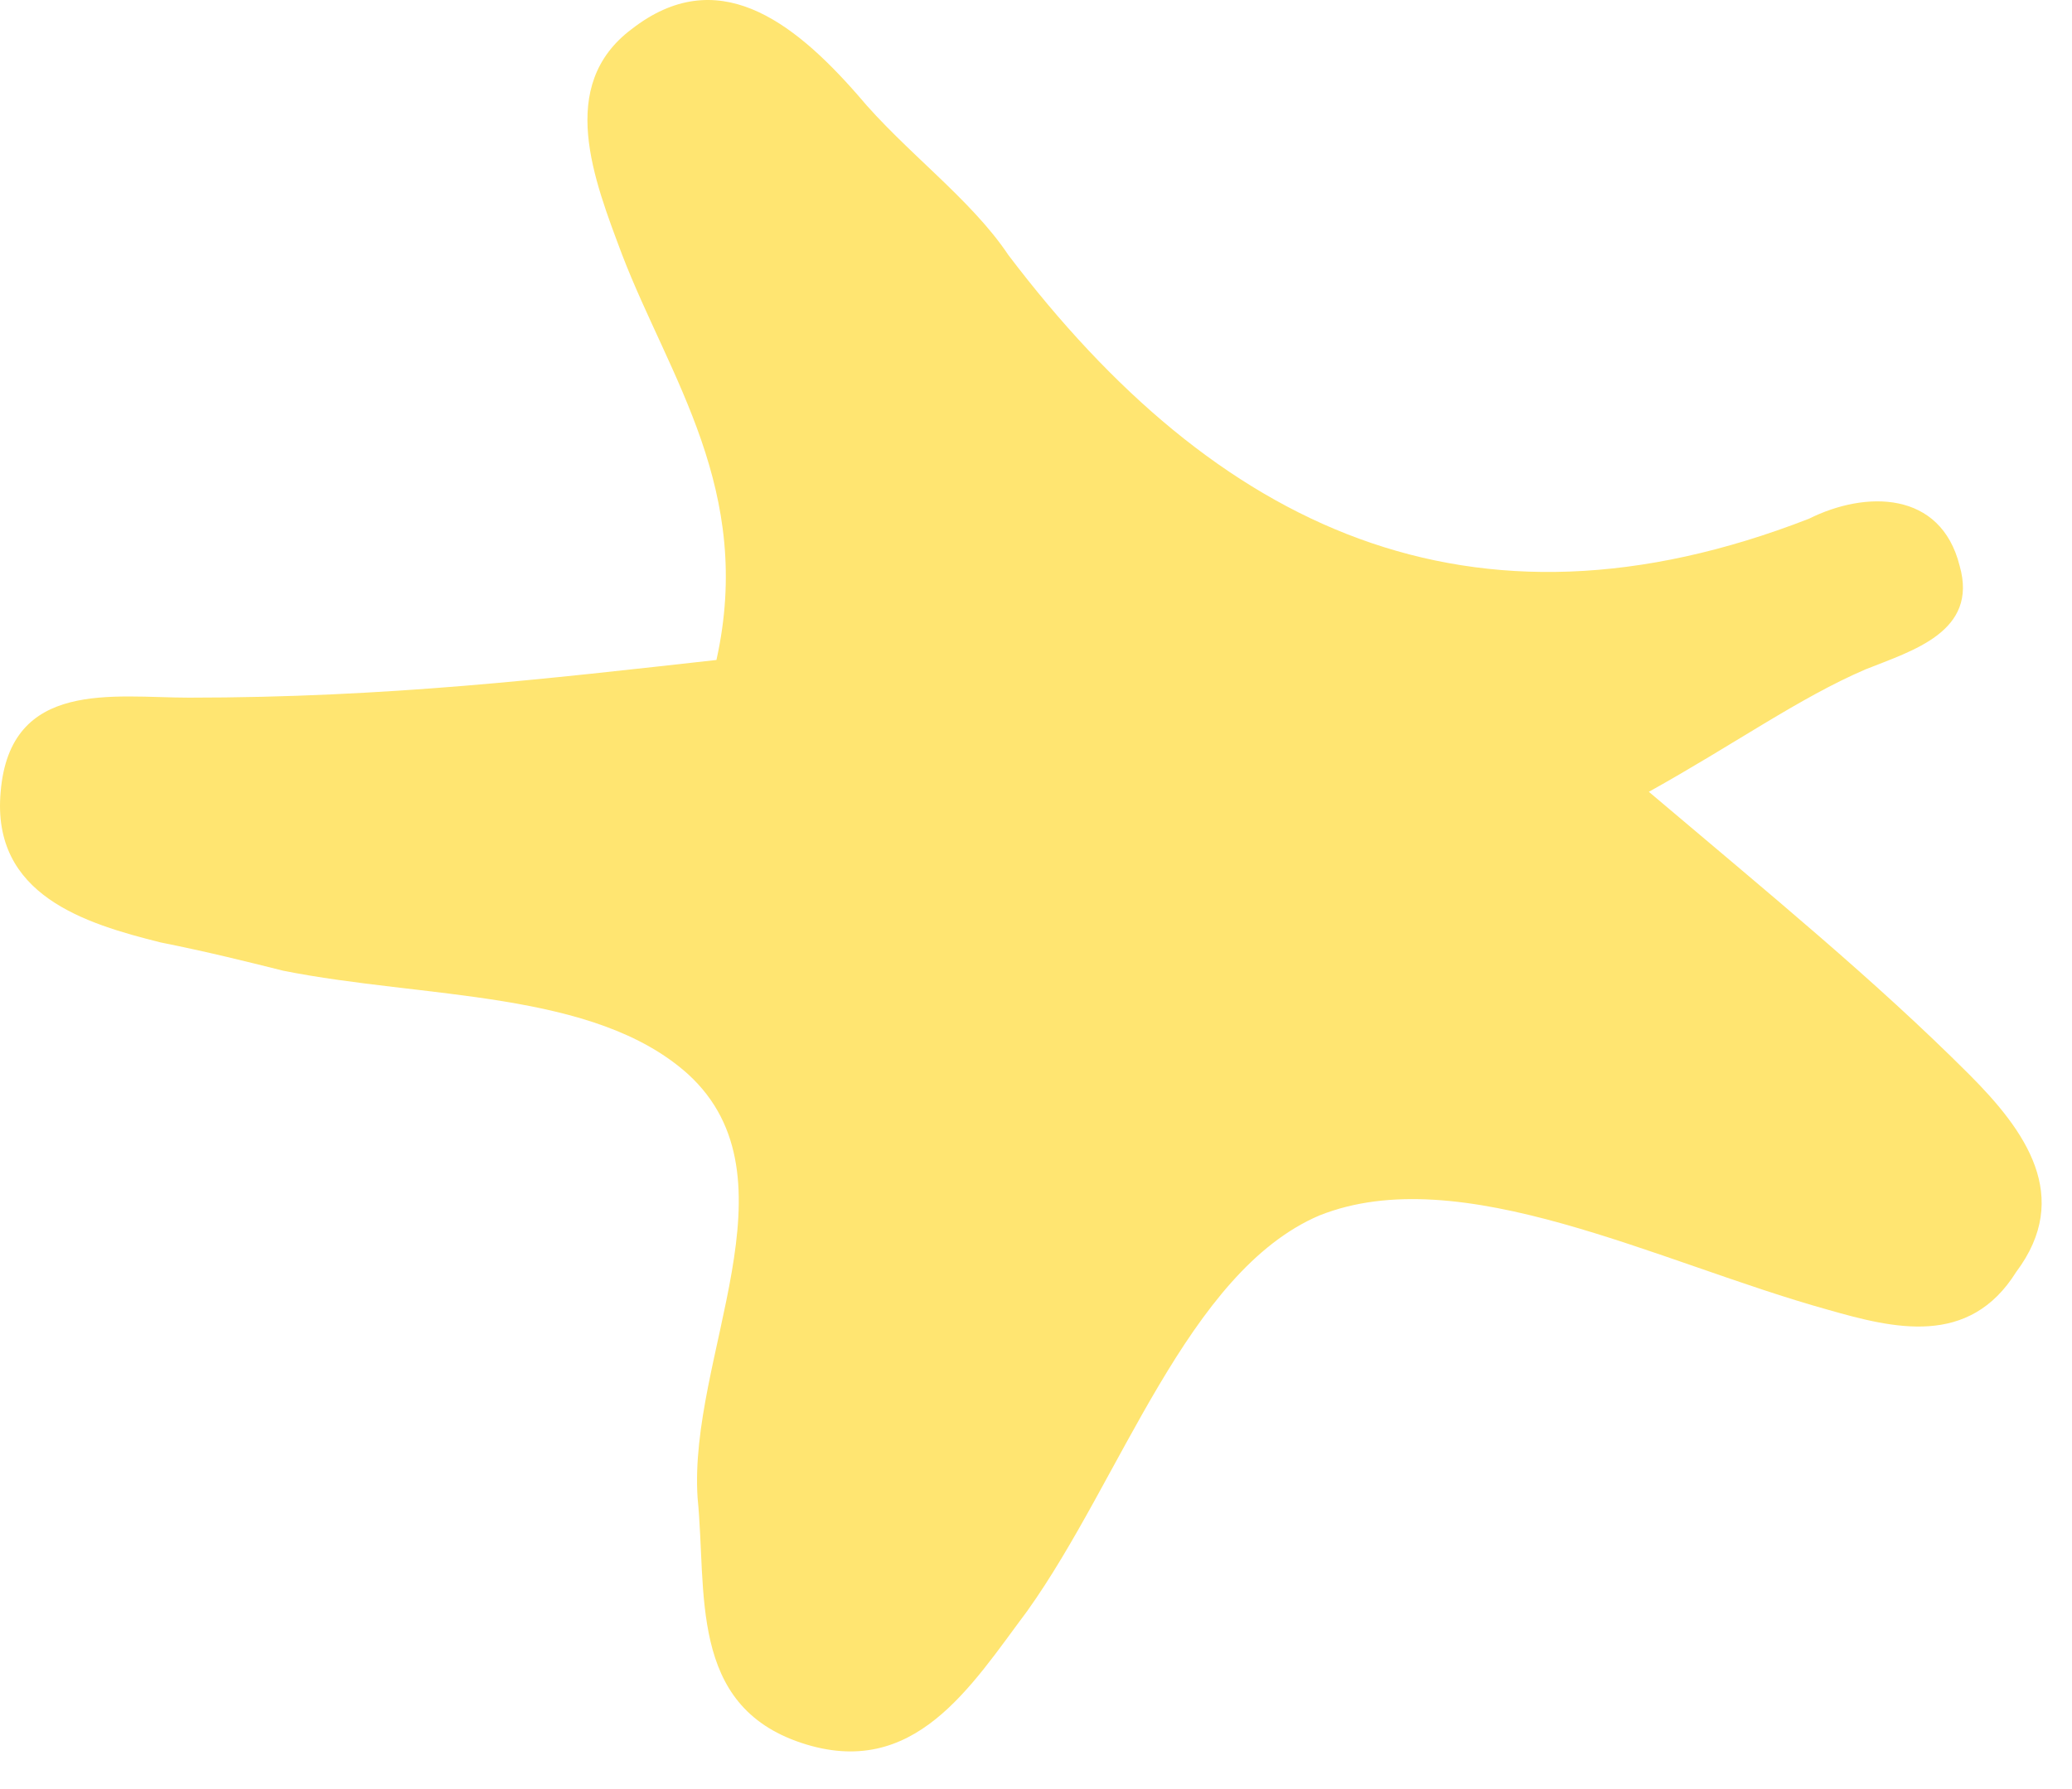 <?xml version="1.0" encoding="UTF-8"?> <svg xmlns="http://www.w3.org/2000/svg" width="22" height="19" viewBox="0 0 22 19" fill="none"> <path d="M7.607 7.009C8.007 5.209 7.107 4.009 6.607 2.709C6.307 1.909 5.907 0.909 6.707 0.309C7.607 -0.391 8.407 0.209 9.107 1.009C9.607 1.609 10.307 2.109 10.707 2.709C12.907 5.609 15.607 6.909 19.207 5.509C19.807 5.209 20.607 5.209 20.807 6.009C21.007 6.709 20.307 6.909 19.807 7.109C19.107 7.409 18.407 7.909 17.507 8.409C18.807 9.509 19.907 10.409 20.907 11.409C21.507 12.009 22.007 12.709 21.407 13.509C20.907 14.309 20.107 14.109 19.407 13.909C17.607 13.409 15.507 12.309 14.007 12.909C12.607 13.509 11.907 15.709 10.907 17.109C10.307 17.909 9.707 18.909 8.507 18.509C7.307 18.109 7.507 16.909 7.407 15.909C7.307 14.409 8.507 12.509 7.307 11.409C6.307 10.509 4.507 10.609 3.007 10.309C2.607 10.209 2.207 10.109 1.707 10.009C0.907 9.809 -0.093 9.509 0.007 8.409C0.107 7.209 1.207 7.409 2.007 7.409C4.107 7.409 5.807 7.209 7.607 7.009Z" fill="#FFE571"></path> </svg> 